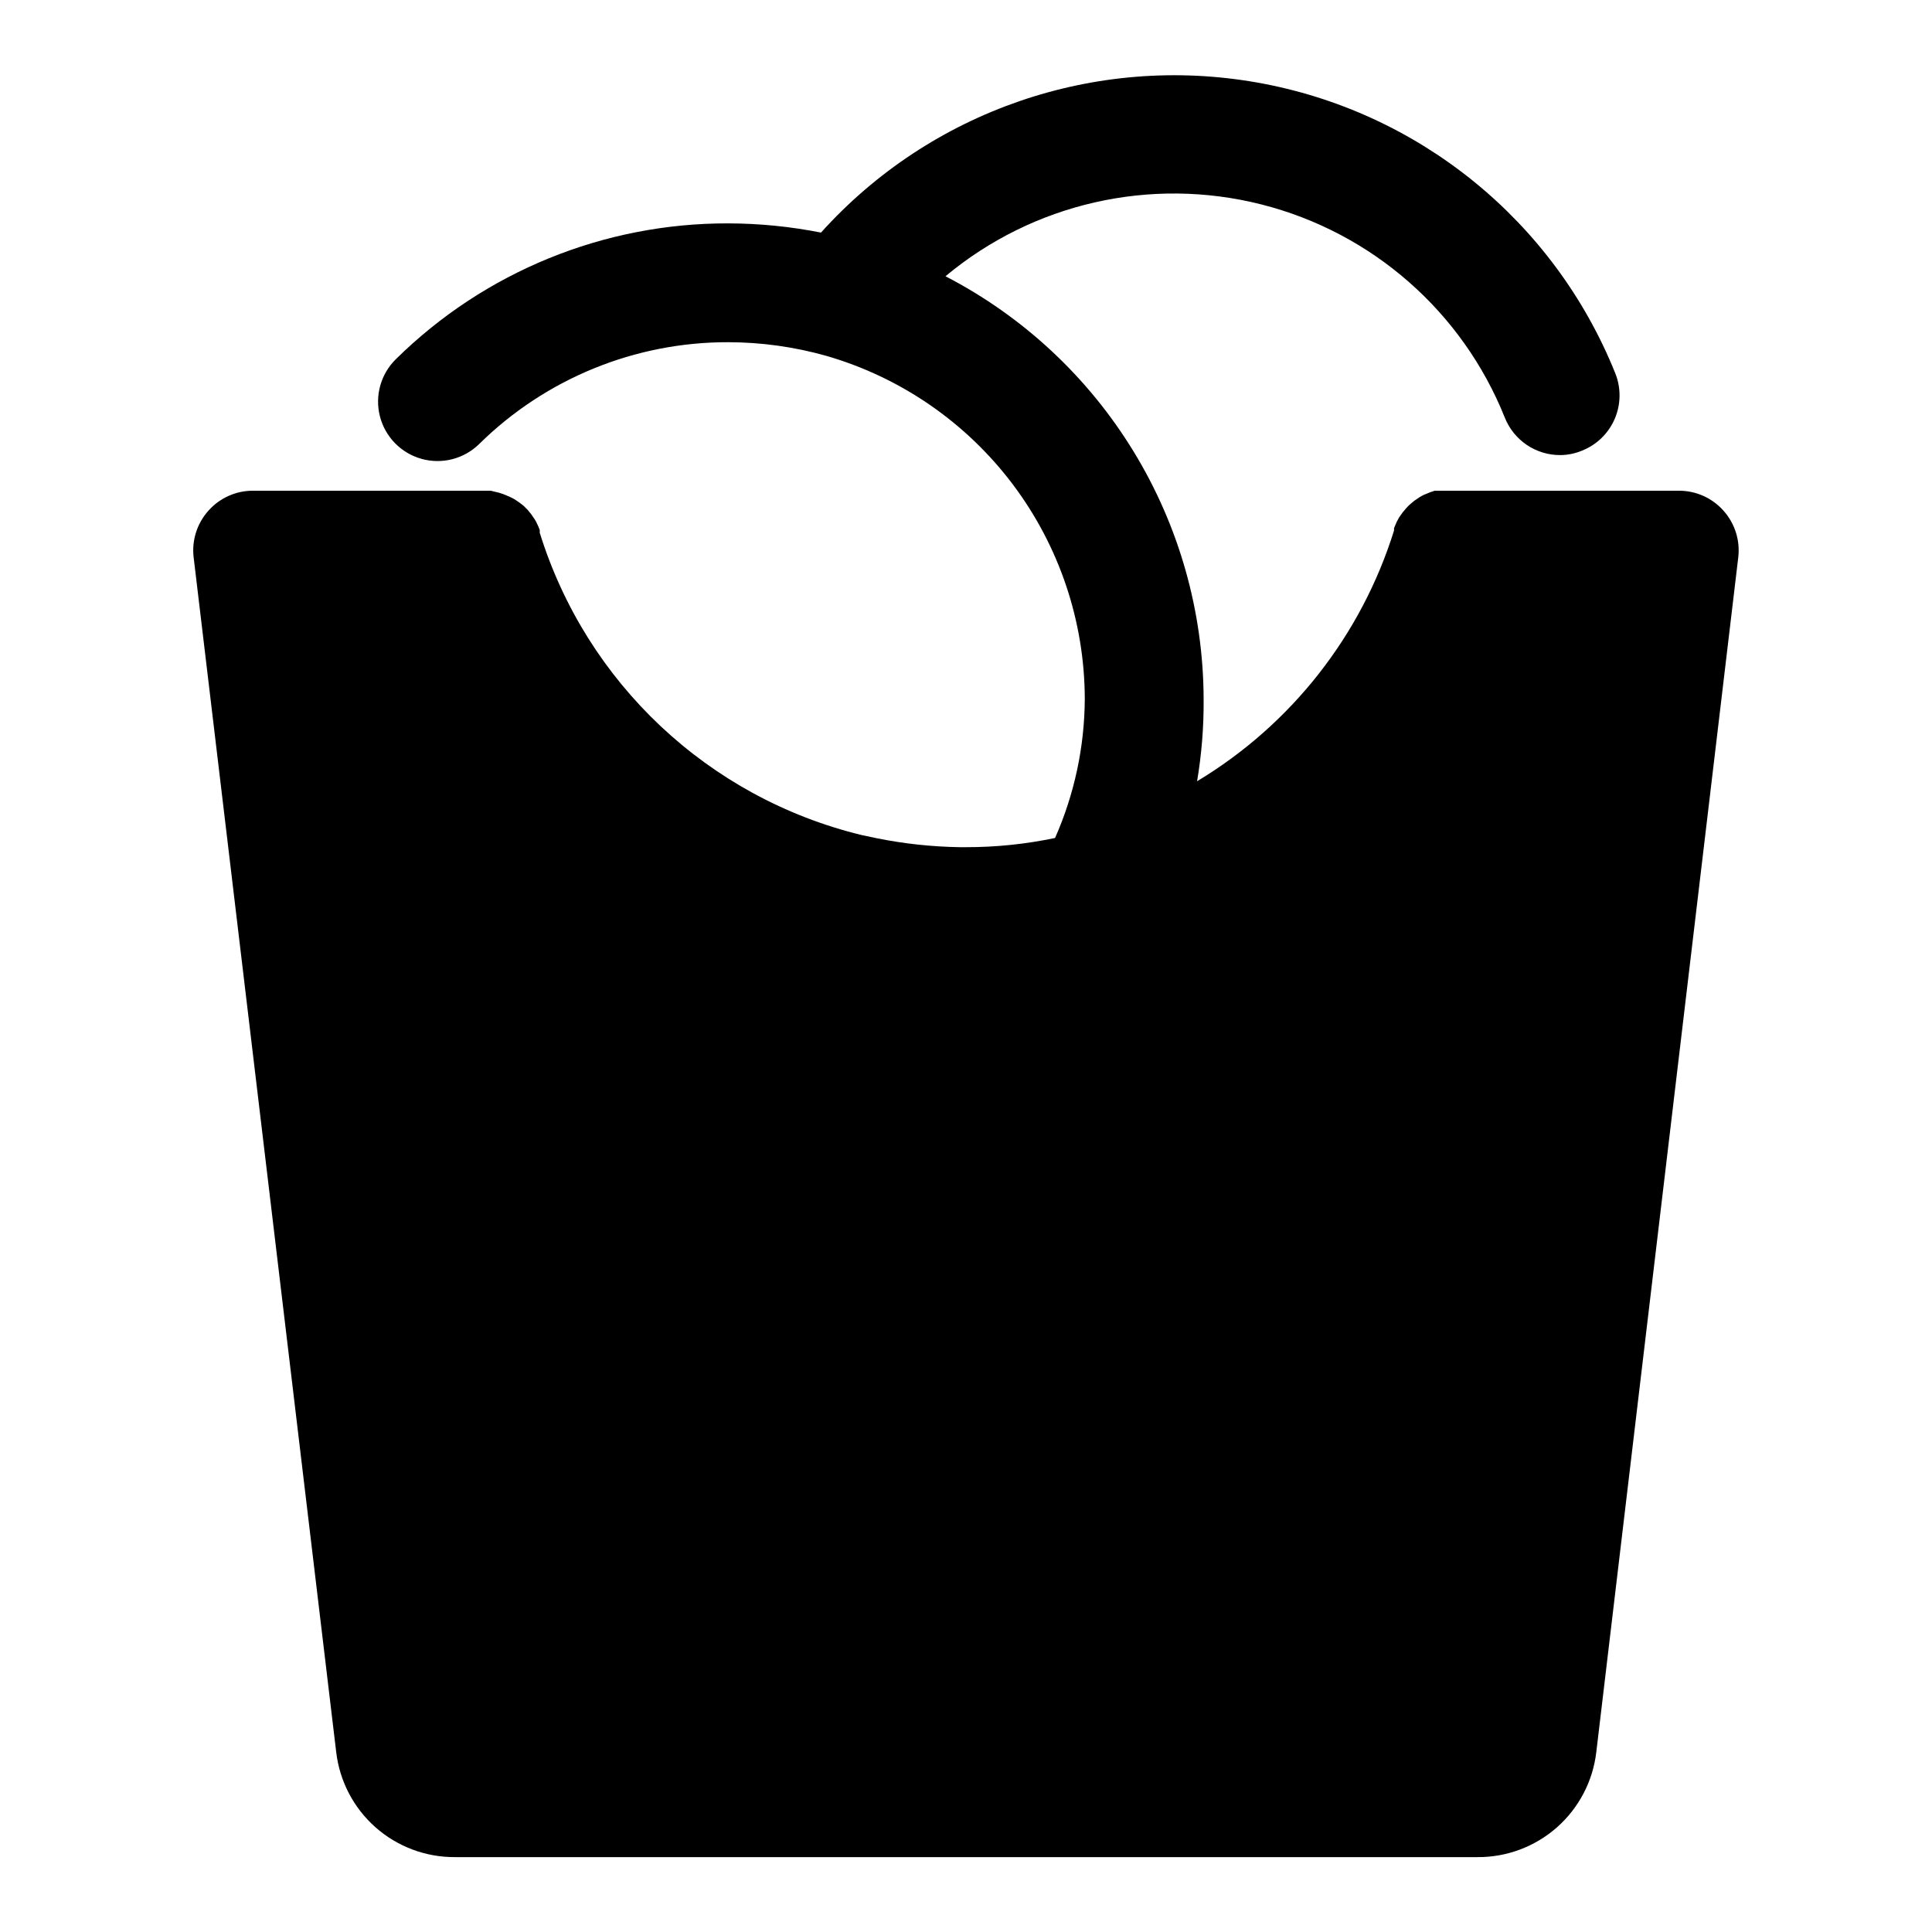 <?xml version="1.0" encoding="UTF-8"?>
<!-- Uploaded to: SVG Repo, www.svgrepo.com, Generator: SVG Repo Mixer Tools -->
<svg fill="#000000" width="800px" height="800px" version="1.1" viewBox="144 144 512 512" xmlns="http://www.w3.org/2000/svg">
 <path d="m600.73 279.32c-3-3.367-7.297-5.289-11.809-5.273h-64.707l-1.18 0.395-1.73 0.707-1.023 0.551-1.496 1.023-0.945 0.789c-0.434 0.352-0.828 0.746-1.184 1.18l-0.945 1.102-0.945 1.34-0.629 1.18-0.707 1.652v0.629c-8.668 27.797-27.238 51.438-52.191 66.441 1.219-7.231 1.797-14.555 1.734-21.887-0.09-23.125-6.512-45.789-18.574-65.523-12.059-19.734-29.293-35.785-49.836-46.414 23.23-19.383 54.336-26.461 83.668-19.047 29.328 7.414 53.332 28.426 64.562 56.516 1.168 2.93 3.188 5.441 5.797 7.211s5.691 2.711 8.844 2.711c2.004-0.008 3.981-0.406 5.828-1.184 3.883-1.539 6.996-4.566 8.652-8.406 1.652-3.836 1.711-8.176 0.164-12.059-16.207-40.352-52.078-69.488-94.895-77.078s-86.516 7.441-115.61 39.762c-8.09-1.602-16.312-2.418-24.559-2.438-32.961-0.098-64.621 12.832-88.09 35.973-4.019 3.938-5.637 9.723-4.238 15.176 1.398 5.449 5.602 9.742 11.02 11.254 5.422 1.516 11.238 0.023 15.262-3.914 17.598-17.355 41.332-27.059 66.047-27 8.781 0.016 17.523 1.234 25.977 3.621 19.703 5.699 37.027 17.637 49.375 34.012 12.348 16.379 19.051 36.32 19.113 56.828-0.055 12.719-2.734 25.289-7.875 36.922-7.766 1.633-15.68 2.453-23.613 2.441h-1.656c-7.375-0.117-14.727-0.906-21.961-2.363l-4.094-0.867c-40.531-9.863-72.902-40.293-85.254-80.137 0.031-0.234 0.031-0.473 0-0.707-0.176-0.512-0.387-1.012-0.629-1.496-0.207-0.461-0.441-0.91-0.711-1.34l-0.867-1.258-0.945-1.18-1.102-1.102-1.102-0.867-1.418-0.945-1.102-0.551-1.652-0.707-1.18-0.395-2.281-0.551h-62.977c-4.512-0.016-8.809 1.906-11.809 5.273-3.027 3.363-4.461 7.867-3.938 12.359l37.789 316.69c0.91 7.695 4.625 14.781 10.434 19.91 5.809 5.125 13.305 7.93 21.055 7.879h270.95c7.75 0.051 15.242-2.754 21.055-7.879 5.809-5.129 9.523-12.215 10.434-19.91l37.629-316.69c0.523-4.492-0.91-8.996-3.938-12.359z"/>
</svg>